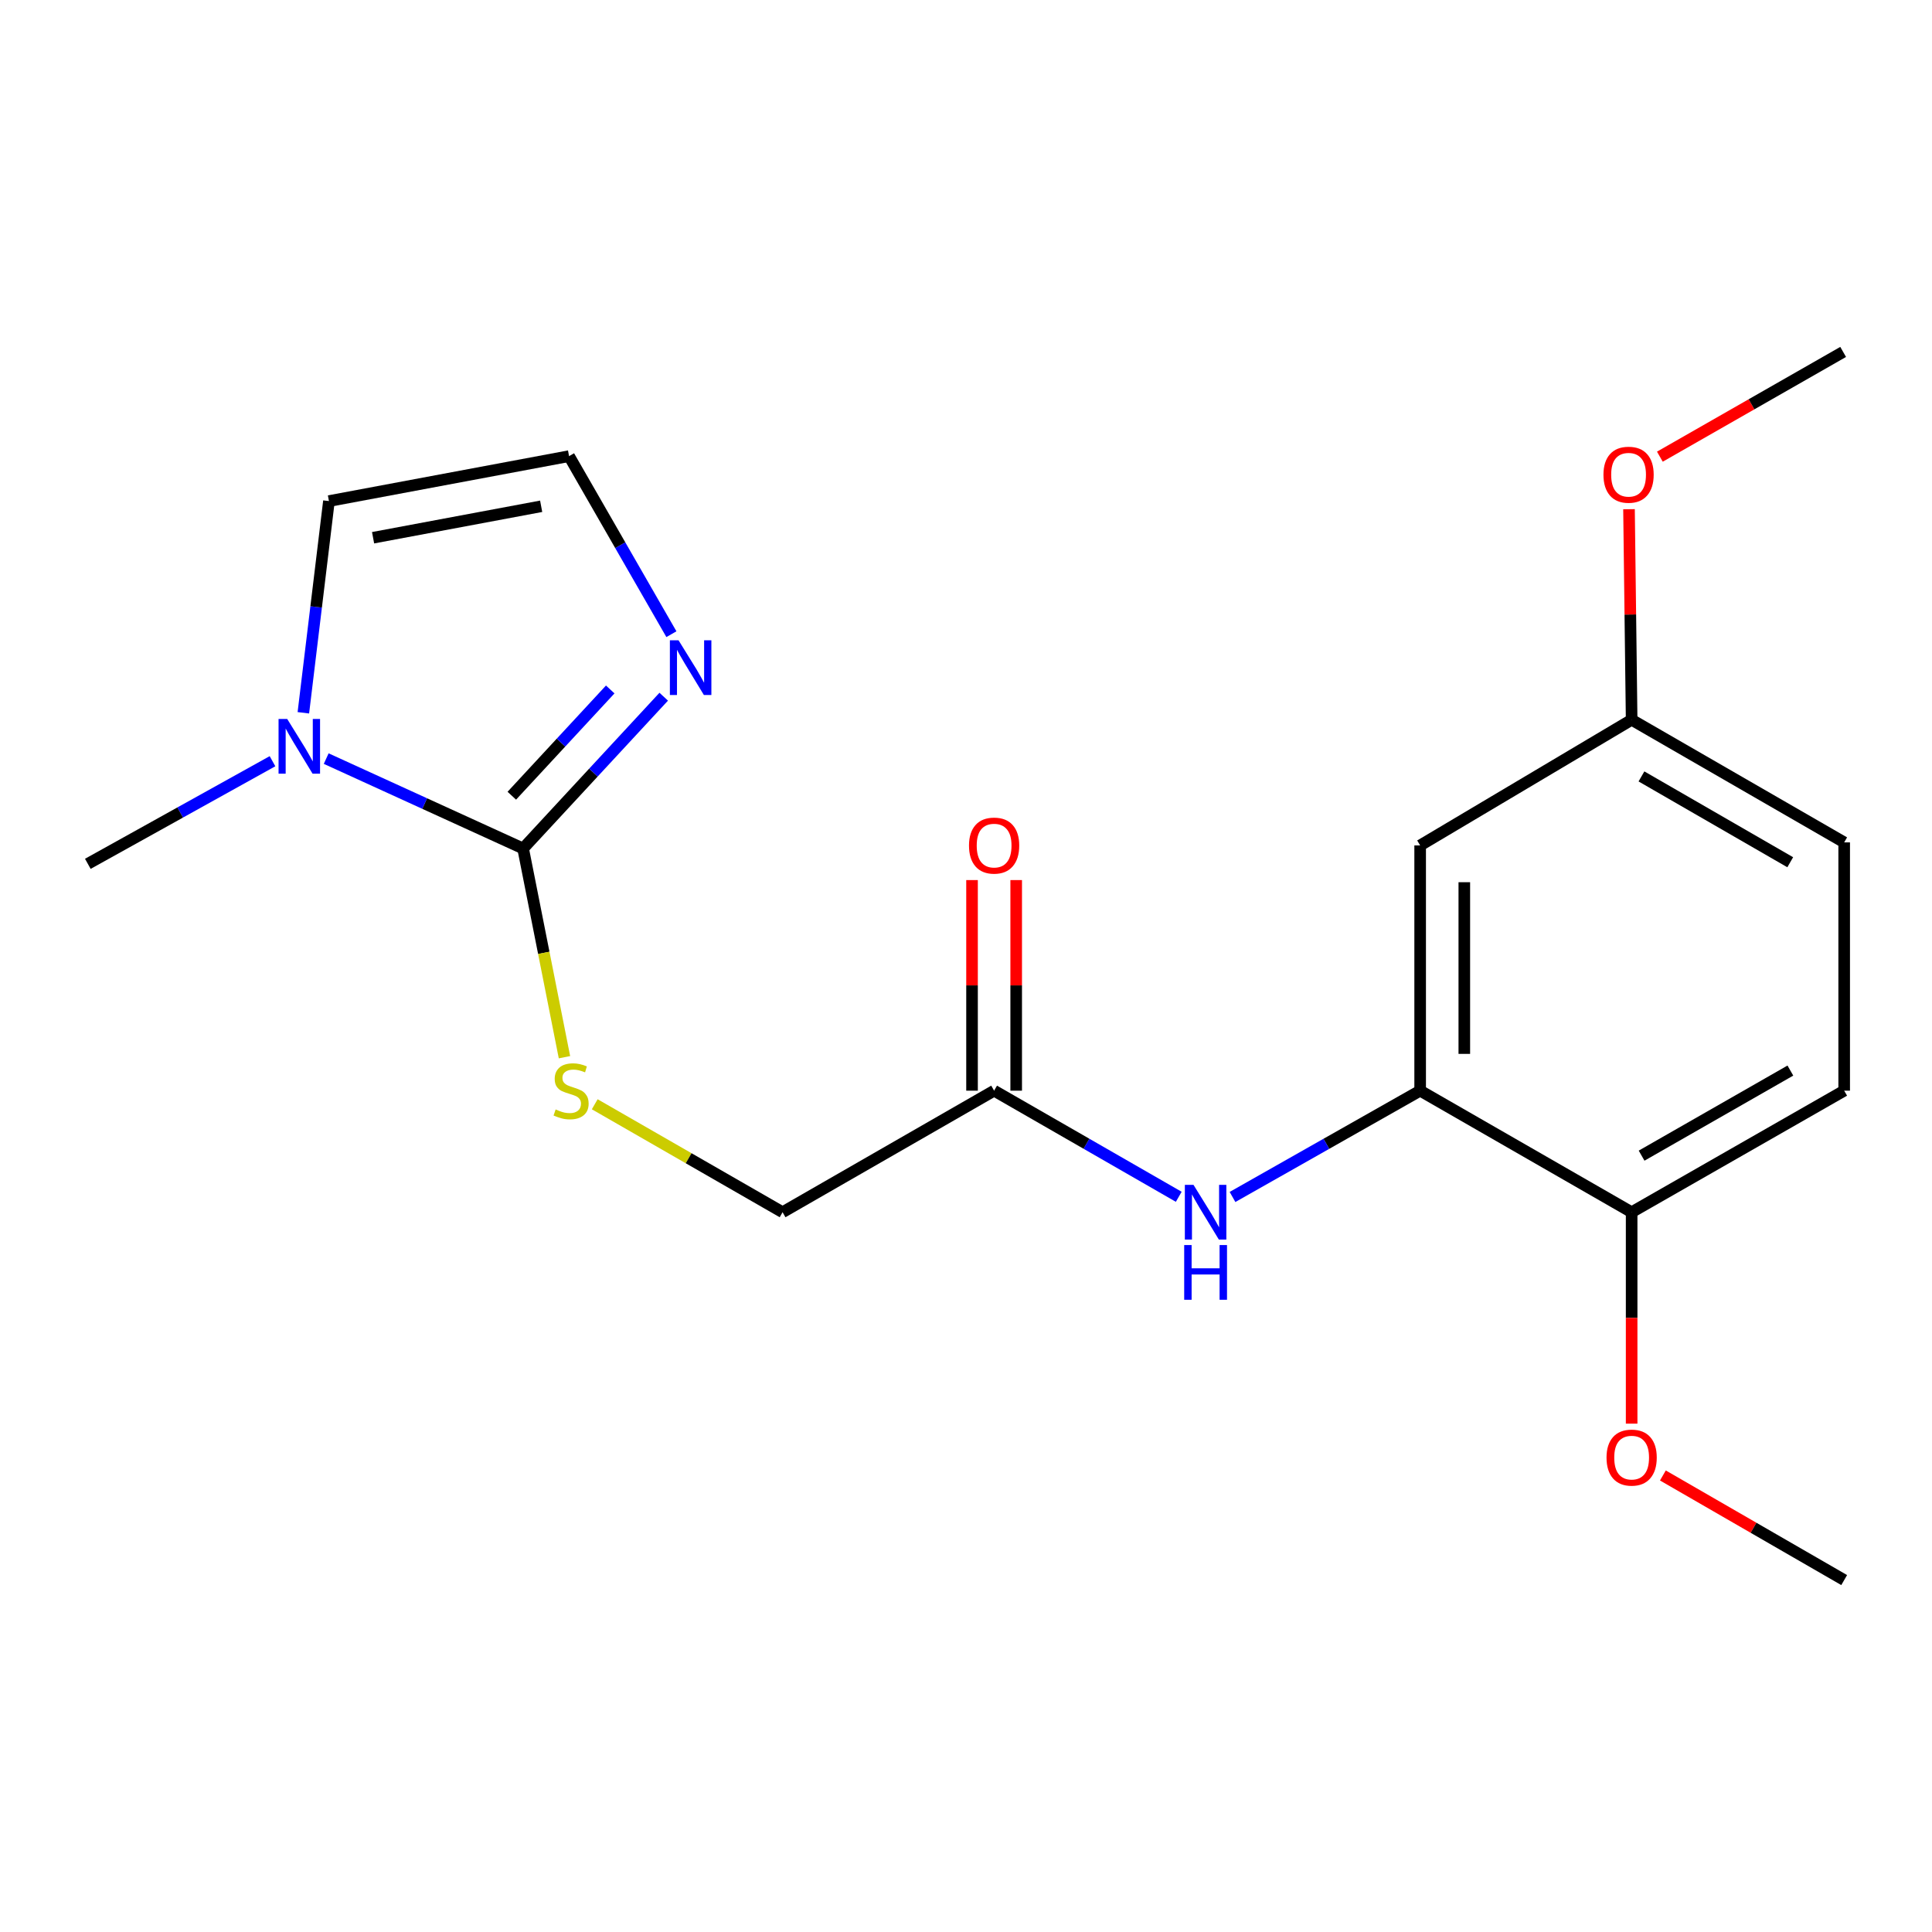 <?xml version='1.0' encoding='iso-8859-1'?>
<svg version='1.1' baseProfile='full'
              xmlns='http://www.w3.org/2000/svg'
                      xmlns:rdkit='http://www.rdkit.org/xml'
                      xmlns:xlink='http://www.w3.org/1999/xlink'
                  xml:space='preserve'
width='1000px' height='1000px' viewBox='0 0 1000 1000'>
<!-- END OF HEADER -->
<rect style='opacity:1.0;fill:#FFFFFF;stroke:none' width='1000' height='1000' x='0' y='0'> </rect>
<path class='bond-0' d='M 270.759,439.179 L 219.801,415.915' style='fill:none;fill-rule:evenodd;stroke:#000000;stroke-width:6px;stroke-linecap:butt;stroke-linejoin:miter;stroke-opacity:1' />
<path class='bond-0' d='M 219.801,415.915 L 168.843,392.65' style='fill:none;fill-rule:evenodd;stroke:#0000FF;stroke-width:6px;stroke-linecap:butt;stroke-linejoin:miter;stroke-opacity:1' />
<path class='bond-1' d='M 270.759,439.179 L 307.15,399.895' style='fill:none;fill-rule:evenodd;stroke:#000000;stroke-width:6px;stroke-linecap:butt;stroke-linejoin:miter;stroke-opacity:1' />
<path class='bond-1' d='M 307.15,399.895 L 343.541,360.61' style='fill:none;fill-rule:evenodd;stroke:#0000FF;stroke-width:6px;stroke-linecap:butt;stroke-linejoin:miter;stroke-opacity:1' />
<path class='bond-1' d='M 264.909,411.862 L 290.383,384.363' style='fill:none;fill-rule:evenodd;stroke:#000000;stroke-width:6px;stroke-linecap:butt;stroke-linejoin:miter;stroke-opacity:1' />
<path class='bond-1' d='M 290.383,384.363 L 315.856,356.864' style='fill:none;fill-rule:evenodd;stroke:#0000FF;stroke-width:6px;stroke-linecap:butt;stroke-linejoin:miter;stroke-opacity:1' />
<path class='bond-4' d='M 270.759,439.179 L 281.462,493.197' style='fill:none;fill-rule:evenodd;stroke:#000000;stroke-width:6px;stroke-linecap:butt;stroke-linejoin:miter;stroke-opacity:1' />
<path class='bond-4' d='M 281.462,493.197 L 292.165,547.214' style='fill:none;fill-rule:evenodd;stroke:#CCCC00;stroke-width:6px;stroke-linecap:butt;stroke-linejoin:miter;stroke-opacity:1' />
<path class='bond-8' d='M 157.017,368.937 L 163.638,314.147' style='fill:none;fill-rule:evenodd;stroke:#0000FF;stroke-width:6px;stroke-linecap:butt;stroke-linejoin:miter;stroke-opacity:1' />
<path class='bond-8' d='M 163.638,314.147 L 170.258,259.357' style='fill:none;fill-rule:evenodd;stroke:#000000;stroke-width:6px;stroke-linecap:butt;stroke-linejoin:miter;stroke-opacity:1' />
<path class='bond-16' d='M 141.049,394.001 L 93.252,420.558' style='fill:none;fill-rule:evenodd;stroke:#0000FF;stroke-width:6px;stroke-linecap:butt;stroke-linejoin:miter;stroke-opacity:1' />
<path class='bond-16' d='M 93.252,420.558 L 45.455,447.115' style='fill:none;fill-rule:evenodd;stroke:#000000;stroke-width:6px;stroke-linecap:butt;stroke-linejoin:miter;stroke-opacity:1' />
<path class='bond-6' d='M 347.517,328.256 L 321.029,282.175' style='fill:none;fill-rule:evenodd;stroke:#0000FF;stroke-width:6px;stroke-linecap:butt;stroke-linejoin:miter;stroke-opacity:1' />
<path class='bond-6' d='M 321.029,282.175 L 294.542,236.095' style='fill:none;fill-rule:evenodd;stroke:#000000;stroke-width:6px;stroke-linecap:butt;stroke-linejoin:miter;stroke-opacity:1' />
<path class='bond-2' d='M 735.069,564.529 L 686.508,592.041' style='fill:none;fill-rule:evenodd;stroke:#000000;stroke-width:6px;stroke-linecap:butt;stroke-linejoin:miter;stroke-opacity:1' />
<path class='bond-2' d='M 686.508,592.041 L 637.947,619.552' style='fill:none;fill-rule:evenodd;stroke:#0000FF;stroke-width:6px;stroke-linecap:butt;stroke-linejoin:miter;stroke-opacity:1' />
<path class='bond-7' d='M 735.069,564.529 L 735.069,437.592' style='fill:none;fill-rule:evenodd;stroke:#000000;stroke-width:6px;stroke-linecap:butt;stroke-linejoin:miter;stroke-opacity:1' />
<path class='bond-7' d='M 757.925,545.488 L 757.925,456.632' style='fill:none;fill-rule:evenodd;stroke:#000000;stroke-width:6px;stroke-linecap:butt;stroke-linejoin:miter;stroke-opacity:1' />
<path class='bond-9' d='M 735.069,564.529 L 844.534,627.445' style='fill:none;fill-rule:evenodd;stroke:#000000;stroke-width:6px;stroke-linecap:butt;stroke-linejoin:miter;stroke-opacity:1' />
<path class='bond-3' d='M 610.12,619.458 L 562.336,591.993' style='fill:none;fill-rule:evenodd;stroke:#0000FF;stroke-width:6px;stroke-linecap:butt;stroke-linejoin:miter;stroke-opacity:1' />
<path class='bond-3' d='M 562.336,591.993 L 514.551,564.529' style='fill:none;fill-rule:evenodd;stroke:#000000;stroke-width:6px;stroke-linecap:butt;stroke-linejoin:miter;stroke-opacity:1' />
<path class='bond-11' d='M 307.832,571.562 L 356.446,599.503' style='fill:none;fill-rule:evenodd;stroke:#CCCC00;stroke-width:6px;stroke-linecap:butt;stroke-linejoin:miter;stroke-opacity:1' />
<path class='bond-11' d='M 356.446,599.503 L 405.061,627.445' style='fill:none;fill-rule:evenodd;stroke:#000000;stroke-width:6px;stroke-linecap:butt;stroke-linejoin:miter;stroke-opacity:1' />
<path class='bond-5' d='M 514.551,564.529 L 405.061,627.445' style='fill:none;fill-rule:evenodd;stroke:#000000;stroke-width:6px;stroke-linecap:butt;stroke-linejoin:miter;stroke-opacity:1' />
<path class='bond-10' d='M 525.979,564.529 L 525.979,510.027' style='fill:none;fill-rule:evenodd;stroke:#000000;stroke-width:6px;stroke-linecap:butt;stroke-linejoin:miter;stroke-opacity:1' />
<path class='bond-10' d='M 525.979,510.027 L 525.979,455.525' style='fill:none;fill-rule:evenodd;stroke:#FF0000;stroke-width:6px;stroke-linecap:butt;stroke-linejoin:miter;stroke-opacity:1' />
<path class='bond-10' d='M 503.124,564.529 L 503.124,510.027' style='fill:none;fill-rule:evenodd;stroke:#000000;stroke-width:6px;stroke-linecap:butt;stroke-linejoin:miter;stroke-opacity:1' />
<path class='bond-10' d='M 503.124,510.027 L 503.124,455.525' style='fill:none;fill-rule:evenodd;stroke:#FF0000;stroke-width:6px;stroke-linecap:butt;stroke-linejoin:miter;stroke-opacity:1' />
<path class='bond-20' d='M 294.542,236.095 L 170.258,259.357' style='fill:none;fill-rule:evenodd;stroke:#000000;stroke-width:6px;stroke-linecap:butt;stroke-linejoin:miter;stroke-opacity:1' />
<path class='bond-20' d='M 280.104,262.05 L 193.106,278.333' style='fill:none;fill-rule:evenodd;stroke:#000000;stroke-width:6px;stroke-linecap:butt;stroke-linejoin:miter;stroke-opacity:1' />
<path class='bond-13' d='M 735.069,437.592 L 844.534,372.555' style='fill:none;fill-rule:evenodd;stroke:#000000;stroke-width:6px;stroke-linecap:butt;stroke-linejoin:miter;stroke-opacity:1' />
<path class='bond-12' d='M 844.534,627.445 L 954.545,564.529' style='fill:none;fill-rule:evenodd;stroke:#000000;stroke-width:6px;stroke-linecap:butt;stroke-linejoin:miter;stroke-opacity:1' />
<path class='bond-12' d='M 849.689,598.167 L 926.697,554.126' style='fill:none;fill-rule:evenodd;stroke:#000000;stroke-width:6px;stroke-linecap:butt;stroke-linejoin:miter;stroke-opacity:1' />
<path class='bond-15' d='M 844.534,627.445 L 844.534,682.161' style='fill:none;fill-rule:evenodd;stroke:#000000;stroke-width:6px;stroke-linecap:butt;stroke-linejoin:miter;stroke-opacity:1' />
<path class='bond-15' d='M 844.534,682.161 L 844.534,736.876' style='fill:none;fill-rule:evenodd;stroke:#FF0000;stroke-width:6px;stroke-linecap:butt;stroke-linejoin:miter;stroke-opacity:1' />
<path class='bond-14' d='M 954.545,564.529 L 954.545,436.017' style='fill:none;fill-rule:evenodd;stroke:#000000;stroke-width:6px;stroke-linecap:butt;stroke-linejoin:miter;stroke-opacity:1' />
<path class='bond-17' d='M 844.534,372.555 L 843.853,318.06' style='fill:none;fill-rule:evenodd;stroke:#000000;stroke-width:6px;stroke-linecap:butt;stroke-linejoin:miter;stroke-opacity:1' />
<path class='bond-17' d='M 843.853,318.06 L 843.171,263.564' style='fill:none;fill-rule:evenodd;stroke:#FF0000;stroke-width:6px;stroke-linecap:butt;stroke-linejoin:miter;stroke-opacity:1' />
<path class='bond-21' d='M 844.534,372.555 L 954.545,436.017' style='fill:none;fill-rule:evenodd;stroke:#000000;stroke-width:6px;stroke-linecap:butt;stroke-linejoin:miter;stroke-opacity:1' />
<path class='bond-21' d='M 849.615,401.872 L 926.623,446.296' style='fill:none;fill-rule:evenodd;stroke:#000000;stroke-width:6px;stroke-linecap:butt;stroke-linejoin:miter;stroke-opacity:1' />
<path class='bond-18' d='M 860.709,763.702 L 907.627,790.773' style='fill:none;fill-rule:evenodd;stroke:#FF0000;stroke-width:6px;stroke-linecap:butt;stroke-linejoin:miter;stroke-opacity:1' />
<path class='bond-18' d='M 907.627,790.773 L 954.545,817.844' style='fill:none;fill-rule:evenodd;stroke:#000000;stroke-width:6px;stroke-linecap:butt;stroke-linejoin:miter;stroke-opacity:1' />
<path class='bond-19' d='M 859.145,236.373 L 906.579,209.265' style='fill:none;fill-rule:evenodd;stroke:#FF0000;stroke-width:6px;stroke-linecap:butt;stroke-linejoin:miter;stroke-opacity:1' />
<path class='bond-19' d='M 906.579,209.265 L 954.012,182.156' style='fill:none;fill-rule:evenodd;stroke:#000000;stroke-width:6px;stroke-linecap:butt;stroke-linejoin:miter;stroke-opacity:1' />
<path  class='atom-1' d='M 148.66 372.134
L 157.94 387.134
Q 158.86 388.614, 160.34 391.294
Q 161.82 393.974, 161.9 394.134
L 161.9 372.134
L 165.66 372.134
L 165.66 400.454
L 161.78 400.454
L 151.82 384.054
Q 150.66 382.134, 149.42 379.934
Q 148.22 377.734, 147.86 377.054
L 147.86 400.454
L 144.18 400.454
L 144.18 372.134
L 148.66 372.134
' fill='#0000FF'/>
<path  class='atom-2' d='M 351.21 331.413
L 360.49 346.413
Q 361.41 347.893, 362.89 350.573
Q 364.37 353.253, 364.45 353.413
L 364.45 331.413
L 368.21 331.413
L 368.21 359.733
L 364.33 359.733
L 354.37 343.333
Q 353.21 341.413, 351.97 339.213
Q 350.77 337.013, 350.41 336.333
L 350.41 359.733
L 346.73 359.733
L 346.73 331.413
L 351.21 331.413
' fill='#0000FF'/>
<path  class='atom-4' d='M 617.757 613.285
L 627.037 628.285
Q 627.957 629.765, 629.437 632.445
Q 630.917 635.125, 630.997 635.285
L 630.997 613.285
L 634.757 613.285
L 634.757 641.605
L 630.877 641.605
L 620.917 625.205
Q 619.757 623.285, 618.517 621.085
Q 617.317 618.885, 616.957 618.205
L 616.957 641.605
L 613.277 641.605
L 613.277 613.285
L 617.757 613.285
' fill='#0000FF'/>
<path  class='atom-4' d='M 612.937 644.437
L 616.777 644.437
L 616.777 656.477
L 631.257 656.477
L 631.257 644.437
L 635.097 644.437
L 635.097 672.757
L 631.257 672.757
L 631.257 659.677
L 616.777 659.677
L 616.777 672.757
L 612.937 672.757
L 612.937 644.437
' fill='#0000FF'/>
<path  class='atom-5' d='M 287.595 574.249
Q 287.915 574.369, 289.235 574.929
Q 290.555 575.489, 291.995 575.849
Q 293.475 576.169, 294.915 576.169
Q 297.595 576.169, 299.155 574.889
Q 300.715 573.569, 300.715 571.289
Q 300.715 569.729, 299.915 568.769
Q 299.155 567.809, 297.955 567.289
Q 296.755 566.769, 294.755 566.169
Q 292.235 565.409, 290.715 564.689
Q 289.235 563.969, 288.155 562.449
Q 287.115 560.929, 287.115 558.369
Q 287.115 554.809, 289.515 552.609
Q 291.955 550.409, 296.755 550.409
Q 300.035 550.409, 303.755 551.969
L 302.835 555.049
Q 299.435 553.649, 296.875 553.649
Q 294.115 553.649, 292.595 554.809
Q 291.075 555.929, 291.115 557.889
Q 291.115 559.409, 291.875 560.329
Q 292.675 561.249, 293.795 561.769
Q 294.955 562.289, 296.875 562.889
Q 299.435 563.689, 300.955 564.489
Q 302.475 565.289, 303.555 566.929
Q 304.675 568.529, 304.675 571.289
Q 304.675 575.209, 302.035 577.329
Q 299.435 579.409, 295.075 579.409
Q 292.555 579.409, 290.635 578.849
Q 288.755 578.329, 286.515 577.409
L 287.595 574.249
' fill='#CCCC00'/>
<path  class='atom-11' d='M 501.551 437.672
Q 501.551 430.872, 504.911 427.072
Q 508.271 423.272, 514.551 423.272
Q 520.831 423.272, 524.191 427.072
Q 527.551 430.872, 527.551 437.672
Q 527.551 444.552, 524.151 448.472
Q 520.751 452.352, 514.551 452.352
Q 508.311 452.352, 504.911 448.472
Q 501.551 444.592, 501.551 437.672
M 514.551 449.152
Q 518.871 449.152, 521.191 446.272
Q 523.551 443.352, 523.551 437.672
Q 523.551 432.112, 521.191 429.312
Q 518.871 426.472, 514.551 426.472
Q 510.231 426.472, 507.871 429.272
Q 505.551 432.072, 505.551 437.672
Q 505.551 443.392, 507.871 446.272
Q 510.231 449.152, 514.551 449.152
' fill='#FF0000'/>
<path  class='atom-16' d='M 831.534 754.449
Q 831.534 747.649, 834.894 743.849
Q 838.254 740.049, 844.534 740.049
Q 850.814 740.049, 854.174 743.849
Q 857.534 747.649, 857.534 754.449
Q 857.534 761.329, 854.134 765.249
Q 850.734 769.129, 844.534 769.129
Q 838.294 769.129, 834.894 765.249
Q 831.534 761.369, 831.534 754.449
M 844.534 765.929
Q 848.854 765.929, 851.174 763.049
Q 853.534 760.129, 853.534 754.449
Q 853.534 748.889, 851.174 746.089
Q 848.854 743.249, 844.534 743.249
Q 840.214 743.249, 837.854 746.049
Q 835.534 748.849, 835.534 754.449
Q 835.534 760.169, 837.854 763.049
Q 840.214 765.929, 844.534 765.929
' fill='#FF0000'/>
<path  class='atom-18' d='M 829.947 245.711
Q 829.947 238.911, 833.307 235.111
Q 836.667 231.311, 842.947 231.311
Q 849.227 231.311, 852.587 235.111
Q 855.947 238.911, 855.947 245.711
Q 855.947 252.591, 852.547 256.511
Q 849.147 260.391, 842.947 260.391
Q 836.707 260.391, 833.307 256.511
Q 829.947 252.631, 829.947 245.711
M 842.947 257.191
Q 847.267 257.191, 849.587 254.311
Q 851.947 251.391, 851.947 245.711
Q 851.947 240.151, 849.587 237.351
Q 847.267 234.511, 842.947 234.511
Q 838.627 234.511, 836.267 237.311
Q 833.947 240.111, 833.947 245.711
Q 833.947 251.431, 836.267 254.311
Q 838.627 257.191, 842.947 257.191
' fill='#FF0000'/>
</svg>
